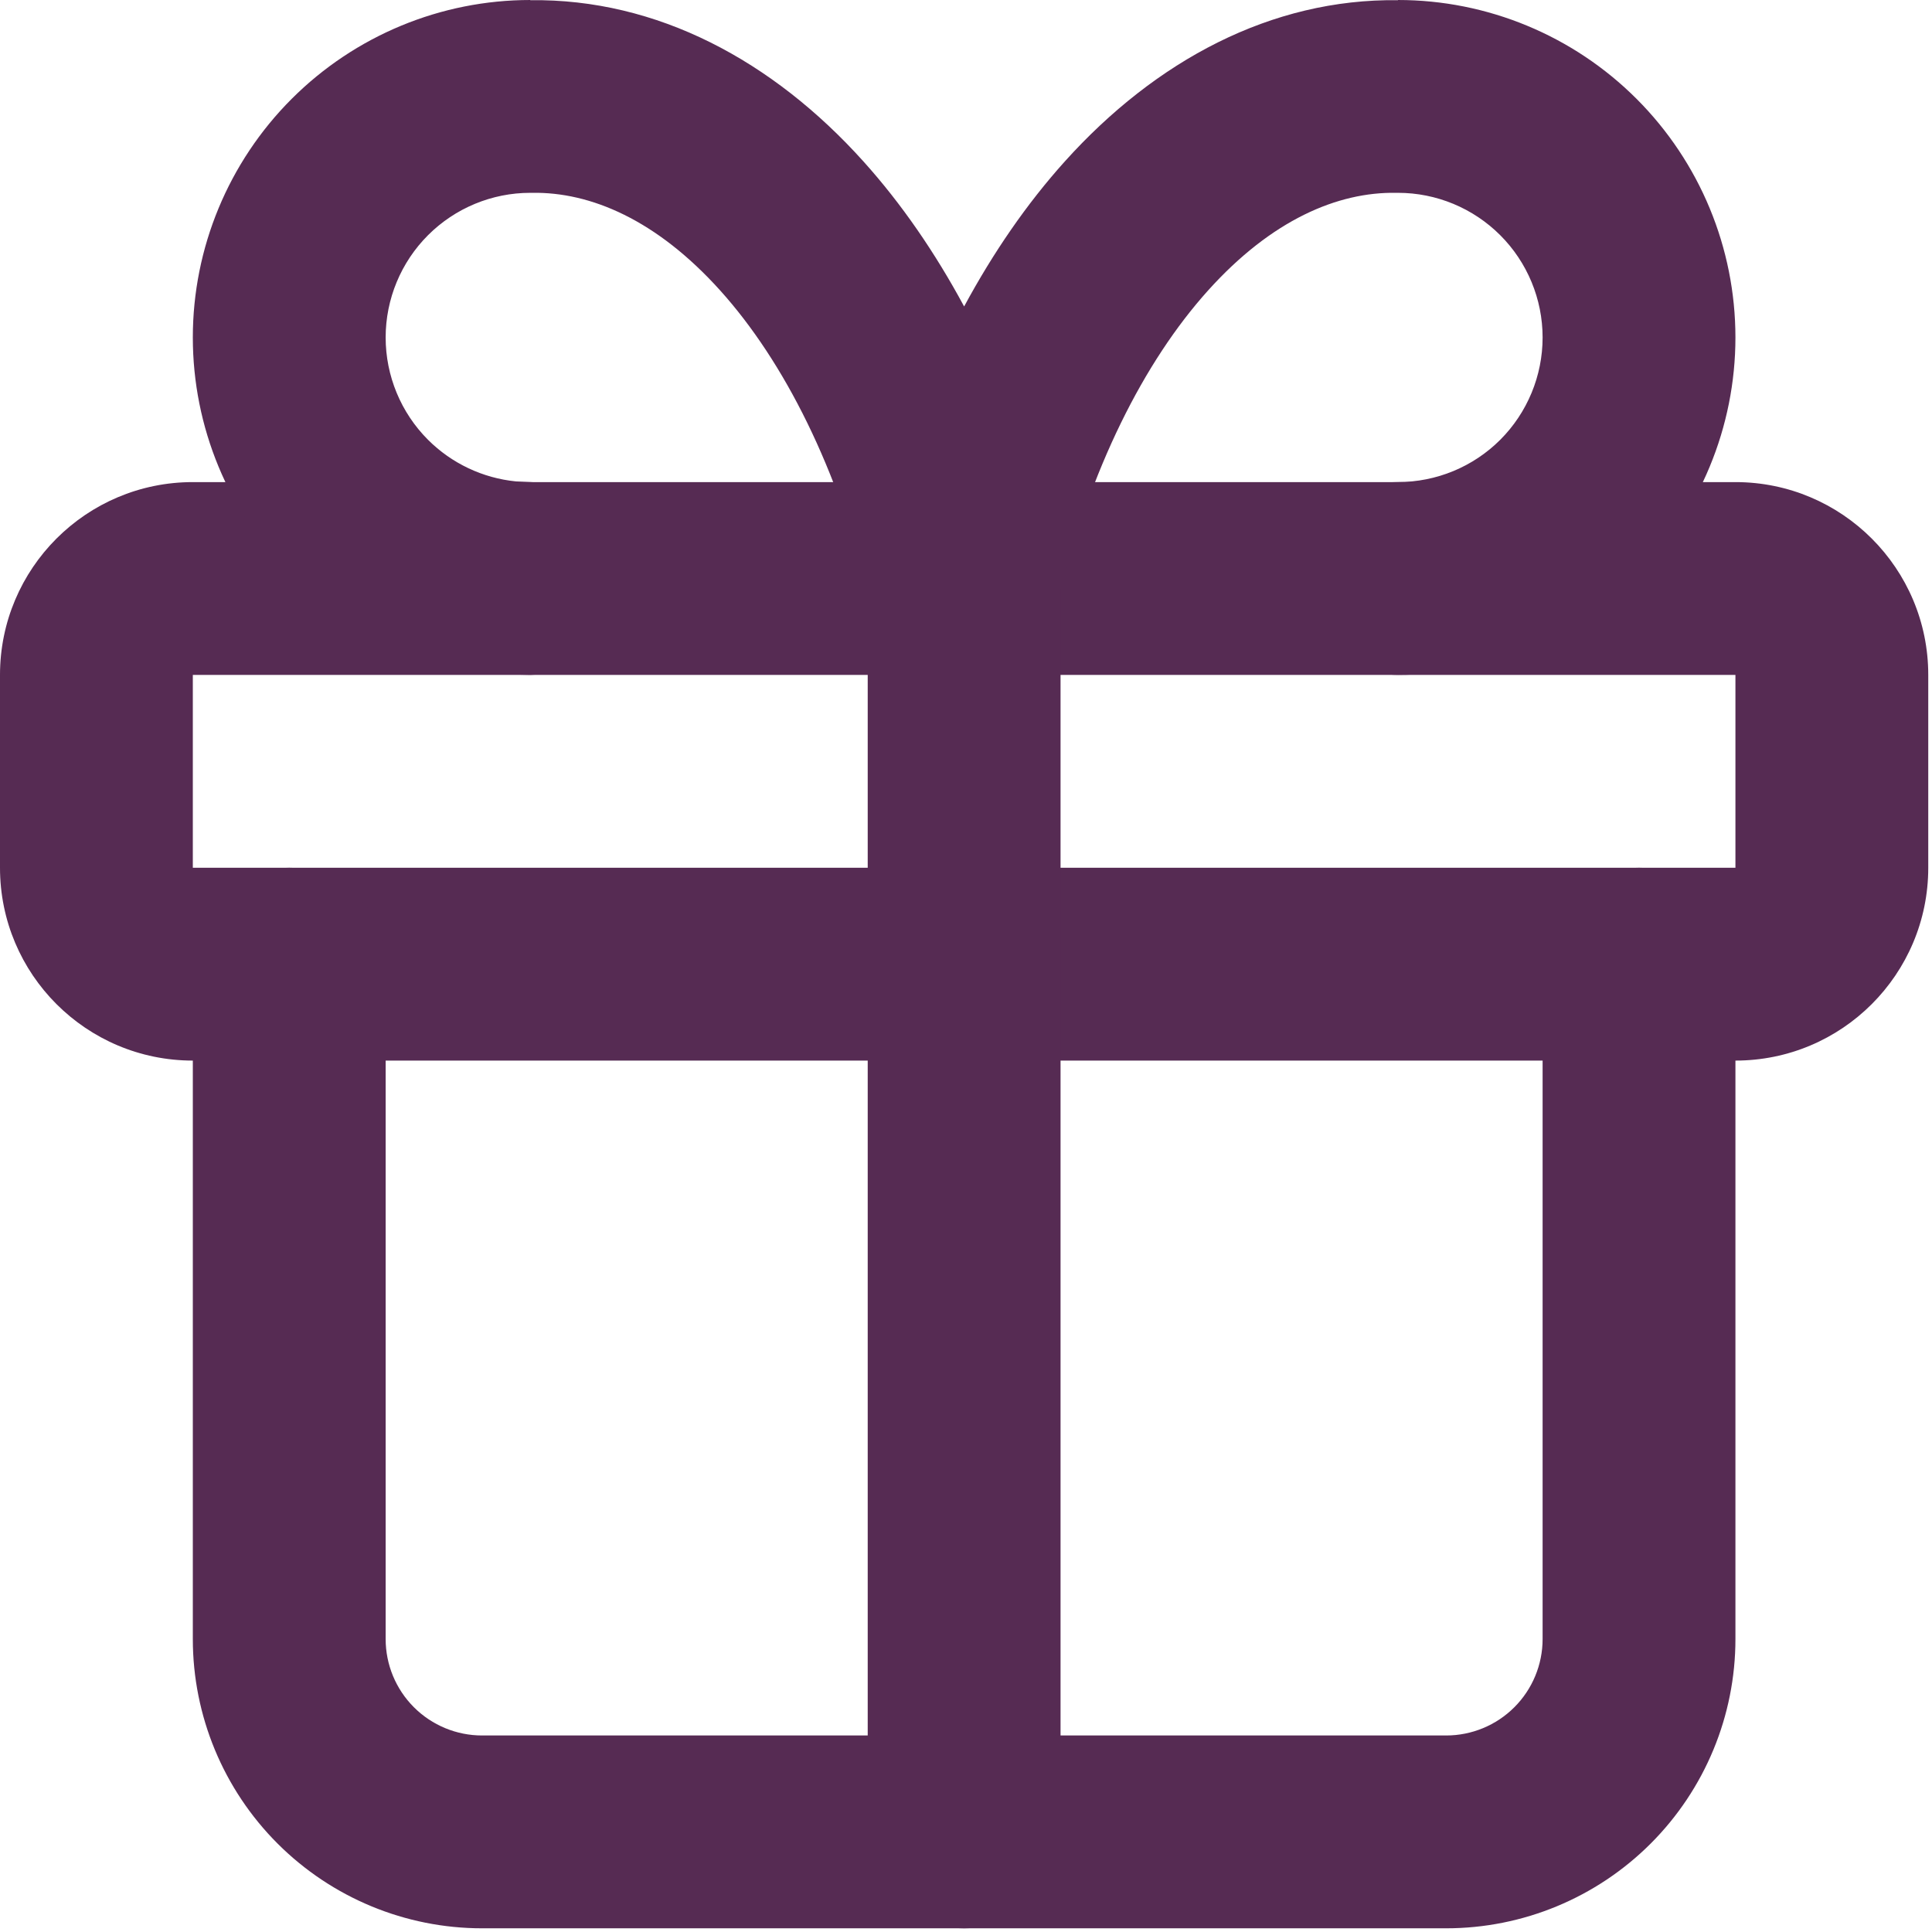 <?xml version="1.0" encoding="utf-8"?>
<svg xmlns="http://www.w3.org/2000/svg" fill="none" height="100%" overflow="visible" preserveAspectRatio="none" style="display: block;" viewBox="0 0 258 258" width="100%">
<g id="vector">
<path d="M25.75 90.13V115.881H231.75V90.13H25.75ZM257.5 115.881C257.5 130.102 245.971 141.631 231.75 141.631H25.75C11.529 141.631 0 130.102 0 115.881V90.13C0 75.909 11.529 64.38 25.75 64.38H231.75C245.971 64.38 257.5 75.909 257.5 90.13V115.881Z" fill="#562B53"/>
<path d="M115.875 244.631V77.255C115.875 70.145 121.639 64.38 128.75 64.38C135.861 64.38 141.625 70.145 141.625 77.255V244.631C141.625 251.741 135.861 257.506 128.75 257.506C121.639 257.506 115.875 251.741 115.875 244.631Z" fill="#562B53"/>
<path d="M25.75 218.881V128.756C25.75 121.645 31.514 115.881 38.625 115.881C45.736 115.881 51.5 121.645 51.5 128.756V218.881C51.5 222.295 52.857 225.569 55.272 227.984C57.687 230.398 60.96 231.756 64.375 231.756H193.125C196.54 231.756 199.813 230.398 202.228 227.984C204.643 225.569 206 222.295 206 218.881V128.756C206 121.645 211.764 115.881 218.875 115.881C225.986 115.881 231.75 121.645 231.75 128.756V218.881C231.75 229.124 227.678 238.946 220.434 246.19C213.19 253.433 203.369 257.506 193.125 257.506H64.375C54.131 257.506 44.309 253.433 37.066 246.19C29.822 238.946 25.75 229.124 25.75 218.881Z" fill="#562B53"/>
<path d="M206 45.062C205.999 39.943 203.963 35.028 200.342 31.408C196.721 27.788 191.808 25.75 186.688 25.75C186.613 25.75 186.536 25.751 186.461 25.75C178.651 25.615 169.825 29.346 161.327 38.788C152.764 48.304 145.55 62.614 141.26 80.293C139.859 86.066 134.691 90.125 128.75 90.125C122.809 90.125 117.641 86.066 116.24 80.293C111.95 62.614 104.736 48.304 96.173 38.788C87.675 29.346 78.849 25.615 71.039 25.75C70.964 25.751 70.887 25.75 70.812 25.75C65.692 25.75 60.779 27.788 57.158 31.408C53.538 35.028 51.502 39.943 51.5 45.062C51.5 50.184 53.536 55.108 57.158 58.73C60.326 61.896 64.483 63.848 68.901 64.287L70.812 64.375L72.133 64.45C78.621 65.112 83.685 70.588 83.688 77.25C83.688 83.915 78.623 89.401 72.133 90.062L70.812 90.125L68.575 90.075C57.44 89.521 46.873 84.855 38.952 76.936C30.501 68.485 25.75 57.014 25.75 45.062C25.752 33.113 30.502 21.651 38.952 13.202C47.403 4.753 58.862 0 70.812 0V0.025C87.754 -0.195 103.192 8.099 115.309 21.563C120.381 27.199 124.868 33.726 128.75 40.926C132.632 33.726 137.119 27.199 142.191 21.563C154.308 8.099 169.745 -0.195 186.688 0.025V0C198.637 0 210.098 4.753 218.548 13.202C226.998 21.651 231.749 33.113 231.75 45.062C231.75 57.014 226.999 68.485 218.548 76.936C210.098 85.384 198.637 90.125 186.688 90.125C179.577 90.125 173.812 84.361 173.812 77.25C173.816 70.142 179.579 64.375 186.688 64.375C191.808 64.375 196.721 62.349 200.342 58.73C203.964 55.108 206 50.184 206 45.062Z" fill="#562B53"/>
</g>
</svg>
